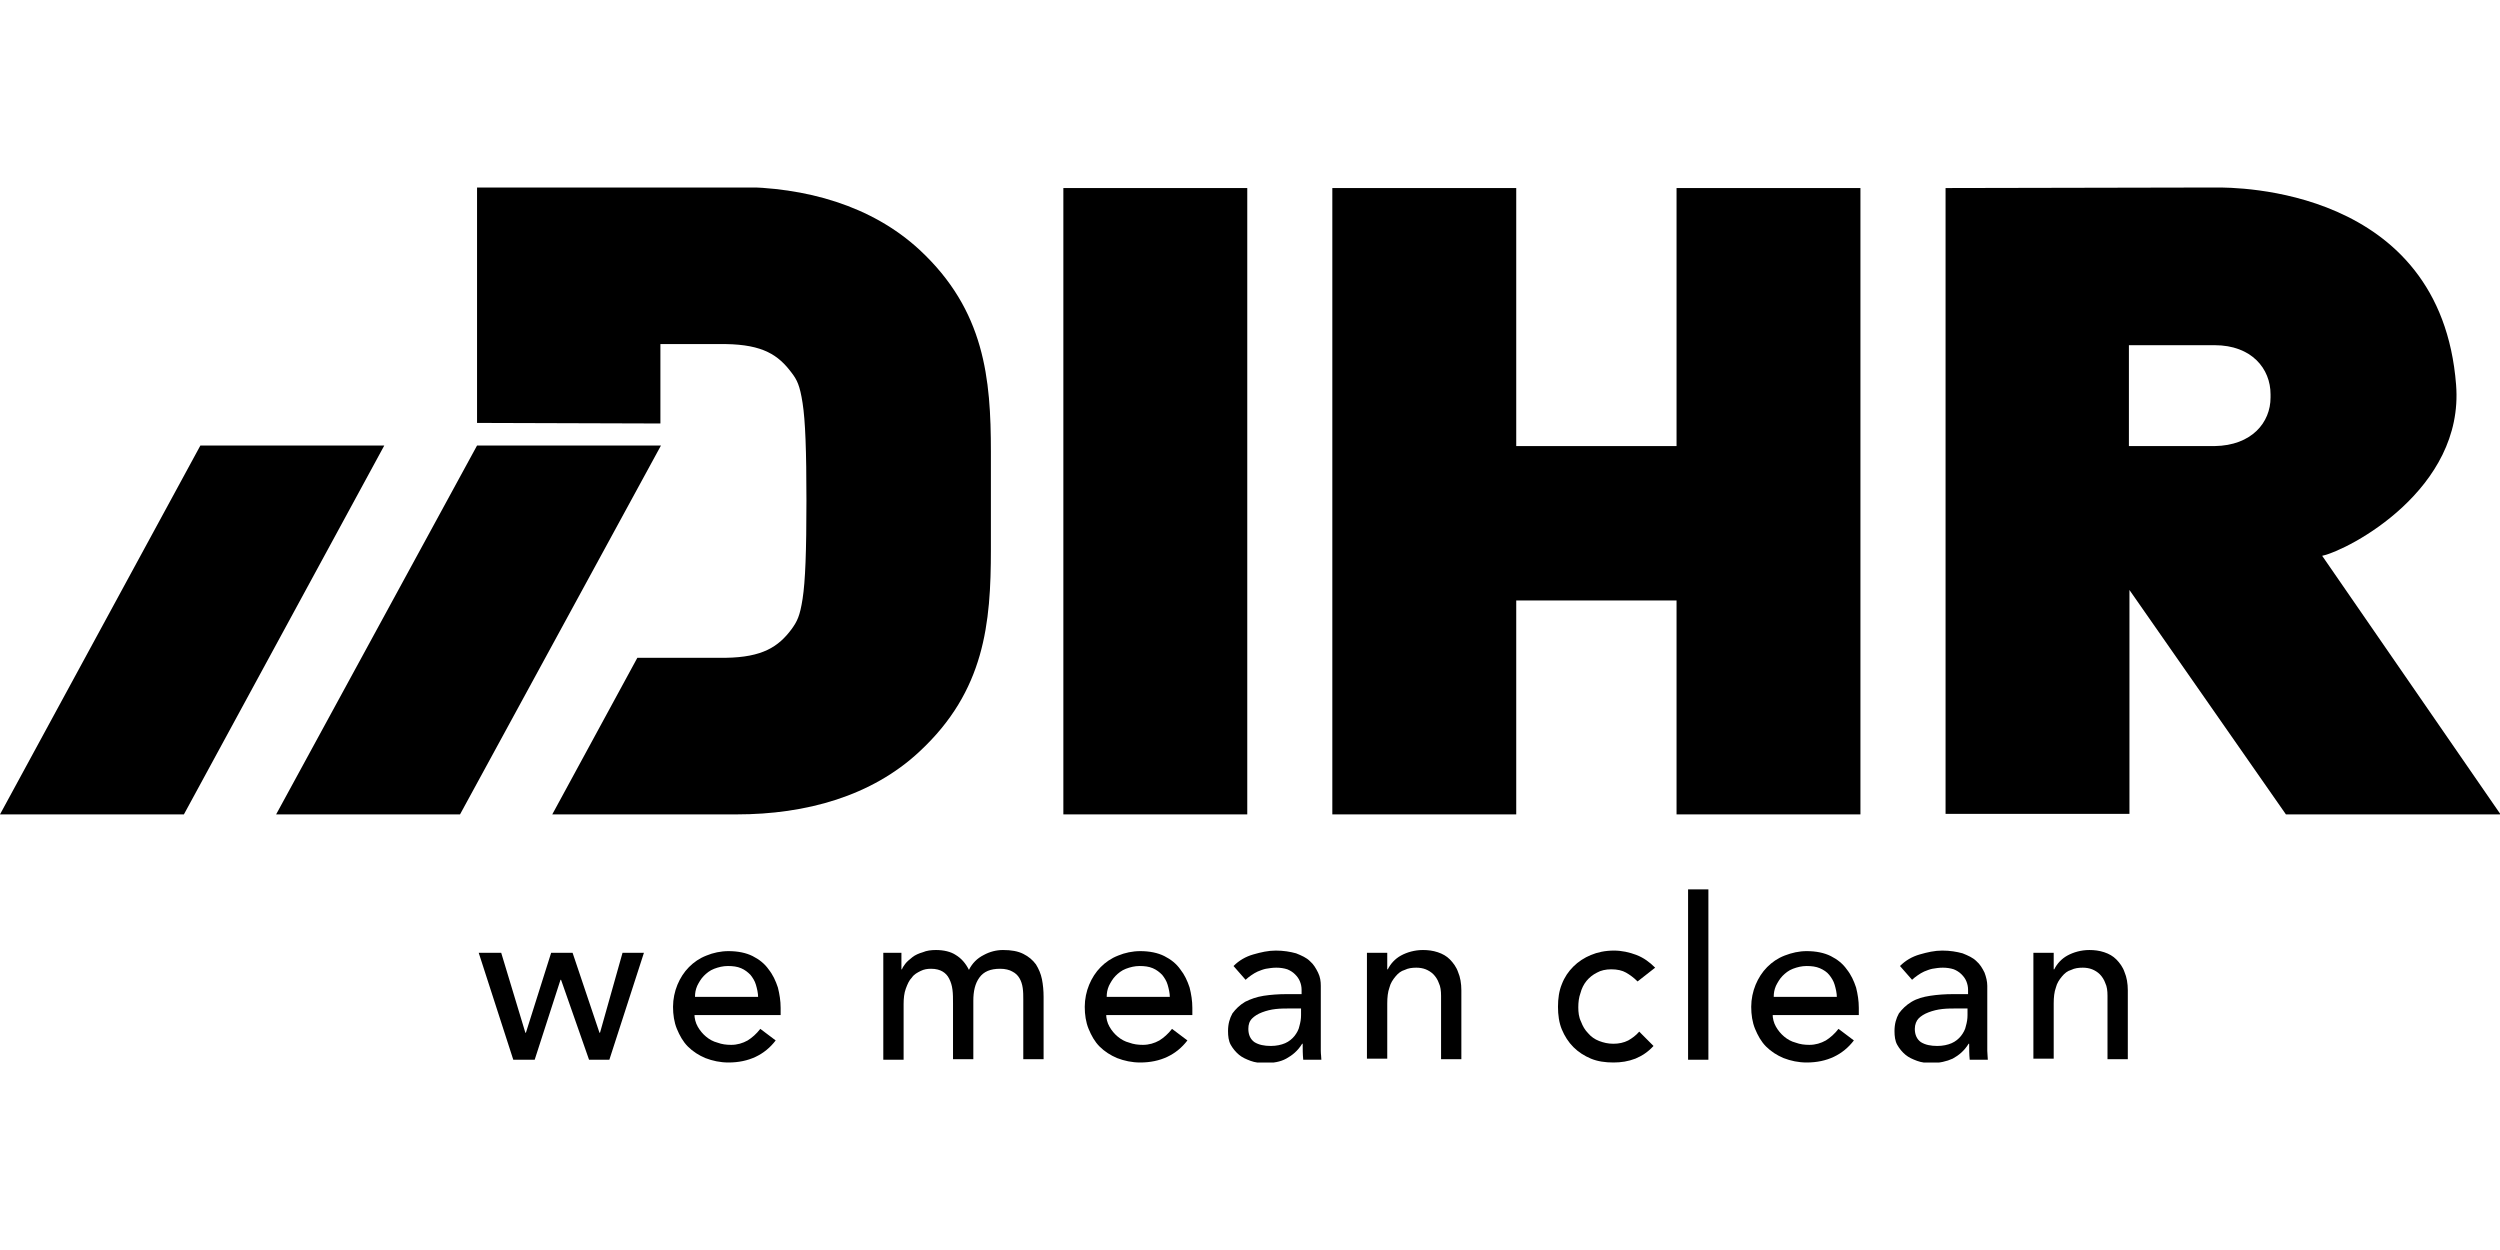 <?xml version="1.0" encoding="UTF-8"?> <svg xmlns="http://www.w3.org/2000/svg" width="160" height="80" viewBox="0 0 160 80" fill="none"><g clip-path="url(#clip0_231_274)"><path d="M79.825 12.035H68.055V52.121H79.825V12.035Z" fill="black"></path><path d="M107.299 52.121V38.43H97.039V52.121H85.269V12.035H97.039V28.549H107.299V12.035H119.068V52.121H107.299Z" fill="black"></path><path d="M148.618 35.571L160.036 52.121H146.299L136.285 37.759V52.086H124.516V12.035C124.516 12.035 140.783 12 141.872 12C142.961 12 156.206 11.929 157.19 24.632C157.717 31.302 150.374 35.183 148.618 35.571ZM141.731 22.092H136.25V28.549H141.731C144.12 28.514 145.315 27.032 145.315 25.444V25.232C145.315 23.609 144.12 22.092 141.731 22.092Z" fill="black"></path><path d="M42.266 27.103V22.021H46.447C48.836 22.057 49.82 22.727 50.663 23.856C51.014 24.315 51.19 24.668 51.366 25.797C51.541 26.926 51.612 28.832 51.612 32.043C51.612 35.289 51.541 37.195 51.366 38.324C51.19 39.453 51.014 39.77 50.663 40.264C49.82 41.394 48.801 42.064 46.447 42.099H40.79L35.345 52.121H47.15C51.577 52.121 55.793 50.956 58.849 48.098C63.03 44.217 63.417 39.876 63.417 35.183C63.417 34.16 63.417 33.137 63.417 32.043C63.417 30.984 63.417 29.925 63.417 28.902C63.417 24.244 63.03 19.869 58.849 15.987C55.793 13.164 51.577 11.965 47.15 11.965H30.531V27.067L42.266 27.103Z" fill="black"></path><path d="M29.442 52.121H17.672L30.531 28.514H42.301L29.442 52.121Z" fill="black"></path><path d="M11.77 52.121H0L12.824 28.514H24.594L11.77 52.121Z" fill="black"></path><path d="M30.637 60.978H32.077L33.623 66.094H33.658L35.274 60.978H36.645L38.366 66.094H38.401L39.842 60.978H41.212L38.999 67.823H37.699L35.907 62.707H35.872L34.22 67.823H32.85L30.637 60.978Z" fill="black"></path><path d="M44.444 64.895C44.444 65.177 44.515 65.459 44.655 65.706C44.796 65.953 44.971 66.165 45.182 66.341C45.393 66.518 45.639 66.659 45.92 66.73C46.201 66.835 46.482 66.871 46.798 66.871C47.185 66.871 47.536 66.765 47.852 66.588C48.133 66.412 48.415 66.165 48.66 65.847L49.644 66.588C48.942 67.506 47.923 68 46.623 68C46.096 68 45.604 67.894 45.147 67.718C44.725 67.541 44.339 67.294 44.023 66.977C43.707 66.659 43.496 66.271 43.32 65.847C43.145 65.424 43.074 64.93 43.074 64.436C43.074 63.942 43.18 63.448 43.355 63.025C43.531 62.601 43.777 62.213 44.093 61.895C44.409 61.578 44.761 61.331 45.217 61.154C45.639 60.978 46.131 60.872 46.623 60.872C47.22 60.872 47.747 60.978 48.169 61.19C48.59 61.401 48.942 61.684 49.188 62.036C49.469 62.389 49.644 62.778 49.785 63.201C49.89 63.624 49.961 64.048 49.961 64.507V64.965H44.444V64.895ZM48.52 63.836C48.52 63.554 48.45 63.272 48.379 63.025C48.309 62.778 48.169 62.566 48.028 62.389C47.852 62.213 47.677 62.072 47.431 61.966C47.185 61.86 46.904 61.825 46.588 61.825C46.271 61.825 45.99 61.895 45.709 62.001C45.428 62.107 45.217 62.283 45.042 62.46C44.866 62.636 44.725 62.883 44.62 63.095C44.515 63.342 44.48 63.554 44.48 63.801H48.52V63.836Z" fill="black"></path><path d="M56.496 60.978H57.691V62.036H57.726C57.761 61.931 57.831 61.825 57.937 61.684C58.042 61.542 58.218 61.401 58.393 61.26C58.569 61.119 58.815 61.013 59.061 60.943C59.307 60.837 59.588 60.801 59.904 60.801C60.396 60.801 60.853 60.907 61.169 61.119C61.52 61.331 61.801 61.648 62.012 62.072C62.223 61.648 62.539 61.331 62.961 61.119C63.347 60.907 63.769 60.801 64.19 60.801C64.717 60.801 65.139 60.872 65.49 61.048C65.842 61.225 66.088 61.437 66.299 61.719C66.474 62.001 66.615 62.319 66.685 62.672C66.755 63.025 66.79 63.413 66.79 63.801V67.788H65.49V63.977C65.49 63.73 65.49 63.483 65.455 63.236C65.42 62.989 65.35 62.778 65.244 62.601C65.139 62.425 64.999 62.284 64.788 62.178C64.612 62.072 64.331 62.001 64.015 62.001C63.382 62.001 62.961 62.178 62.68 62.566C62.399 62.954 62.293 63.448 62.293 64.048V67.788H60.993V64.224C60.993 63.907 60.993 63.589 60.958 63.342C60.923 63.06 60.853 62.848 60.747 62.636C60.642 62.425 60.501 62.284 60.326 62.178C60.15 62.072 59.904 62.001 59.588 62.001C59.342 62.001 59.131 62.036 58.92 62.142C58.709 62.248 58.499 62.354 58.358 62.566C58.182 62.742 58.077 62.989 57.972 63.272C57.866 63.554 57.831 63.907 57.831 64.26V67.824H56.531V60.978H56.496Z" fill="black"></path><path d="M70.794 64.895C70.794 65.177 70.864 65.459 71.005 65.706C71.145 65.953 71.321 66.165 71.532 66.341C71.743 66.518 71.989 66.659 72.27 66.73C72.551 66.835 72.832 66.871 73.148 66.871C73.534 66.871 73.886 66.765 74.202 66.588C74.483 66.412 74.764 66.165 75.01 65.847L75.994 66.588C75.291 67.506 74.272 68 72.972 68C72.445 68 71.954 67.894 71.497 67.718C71.075 67.541 70.689 67.294 70.372 66.977C70.056 66.659 69.845 66.271 69.67 65.847C69.494 65.424 69.424 64.93 69.424 64.436C69.424 63.942 69.529 63.448 69.705 63.025C69.881 62.601 70.126 62.213 70.443 61.895C70.759 61.578 71.11 61.331 71.567 61.154C71.989 60.978 72.481 60.872 72.972 60.872C73.57 60.872 74.097 60.978 74.518 61.19C74.94 61.401 75.291 61.684 75.537 62.036C75.818 62.389 75.994 62.778 76.134 63.201C76.24 63.624 76.31 64.048 76.31 64.507V64.965H70.794V64.895ZM74.87 63.836C74.87 63.554 74.799 63.272 74.729 63.025C74.659 62.778 74.518 62.566 74.378 62.389C74.202 62.213 74.026 62.072 73.78 61.966C73.534 61.86 73.253 61.825 72.937 61.825C72.621 61.825 72.34 61.895 72.059 62.001C71.778 62.107 71.567 62.283 71.391 62.46C71.216 62.636 71.075 62.883 70.97 63.095C70.864 63.342 70.829 63.554 70.829 63.801H74.87V63.836Z" fill="black"></path><path d="M78.945 61.825C79.296 61.472 79.718 61.225 80.21 61.084C80.702 60.943 81.159 60.837 81.65 60.837C82.142 60.837 82.564 60.907 82.95 61.013C83.302 61.154 83.618 61.295 83.829 61.507C84.075 61.719 84.215 61.966 84.356 62.248C84.496 62.53 84.531 62.813 84.531 63.095V66.588C84.531 66.835 84.531 67.047 84.531 67.259C84.531 67.471 84.567 67.647 84.567 67.823H83.407C83.372 67.471 83.372 67.118 83.372 66.8H83.337C83.056 67.259 82.704 67.541 82.318 67.753C81.931 67.965 81.475 68.035 80.948 68.035C80.632 68.035 80.315 68 80.034 67.894C79.753 67.788 79.507 67.682 79.296 67.506C79.086 67.329 78.91 67.118 78.769 66.871C78.629 66.624 78.594 66.306 78.594 65.989C78.594 65.53 78.699 65.177 78.875 64.859C79.086 64.577 79.332 64.33 79.683 64.118C80.034 63.942 80.421 63.801 80.877 63.73C81.334 63.66 81.826 63.624 82.353 63.624H83.302V63.342C83.302 63.166 83.267 62.989 83.196 62.813C83.126 62.636 83.021 62.495 82.88 62.354C82.74 62.213 82.564 62.107 82.388 62.036C82.177 61.966 81.931 61.931 81.686 61.931C81.44 61.931 81.229 61.966 81.018 62.001C80.842 62.036 80.667 62.107 80.491 62.178C80.35 62.248 80.21 62.319 80.069 62.425C79.929 62.53 79.823 62.601 79.718 62.707L78.945 61.825ZM82.599 64.542C82.283 64.542 81.967 64.542 81.65 64.577C81.334 64.612 81.053 64.683 80.772 64.789C80.491 64.895 80.28 65.036 80.14 65.177C79.964 65.353 79.894 65.565 79.894 65.847C79.894 66.236 80.034 66.518 80.28 66.694C80.561 66.871 80.913 66.941 81.334 66.941C81.686 66.941 82.002 66.871 82.248 66.765C82.494 66.659 82.704 66.483 82.845 66.306C82.986 66.13 83.126 65.883 83.161 65.671C83.231 65.424 83.267 65.212 83.267 64.965V64.542H82.599Z" fill="black"></path><path d="M87.484 60.978H88.784V62.036H88.82C88.995 61.684 89.276 61.366 89.663 61.154C90.049 60.943 90.541 60.801 91.068 60.801C91.384 60.801 91.7 60.837 92.017 60.943C92.333 61.048 92.579 61.19 92.79 61.401C93 61.613 93.211 61.895 93.317 62.213C93.457 62.531 93.527 62.954 93.527 63.377V67.788H92.228V63.73C92.228 63.413 92.192 63.13 92.087 62.919C92.017 62.707 91.876 62.495 91.736 62.354C91.595 62.213 91.419 62.107 91.244 62.036C91.068 61.966 90.857 61.931 90.646 61.931C90.365 61.931 90.119 61.966 89.909 62.072C89.663 62.142 89.487 62.284 89.311 62.495C89.136 62.707 88.995 62.919 88.925 63.201C88.82 63.483 88.784 63.836 88.784 64.224V67.753H87.484V60.978Z" fill="black"></path><path d="M104.805 62.813C104.559 62.566 104.313 62.389 104.068 62.248C103.822 62.107 103.505 62.036 103.119 62.036C102.768 62.036 102.451 62.107 102.205 62.248C101.924 62.389 101.714 62.566 101.538 62.777C101.362 62.989 101.222 63.272 101.151 63.554C101.046 63.836 101.011 64.154 101.011 64.471C101.011 64.789 101.046 65.106 101.187 65.389C101.292 65.671 101.433 65.918 101.643 66.13C101.819 66.341 102.065 66.518 102.346 66.624C102.627 66.73 102.908 66.8 103.259 66.8C103.611 66.8 103.927 66.73 104.208 66.588C104.454 66.447 104.7 66.271 104.911 66.024L105.824 66.941C105.473 67.329 105.086 67.576 104.665 67.753C104.208 67.929 103.751 68 103.259 68C102.732 68 102.241 67.929 101.819 67.753C101.397 67.576 101.011 67.329 100.695 67.012C100.378 66.694 100.133 66.306 99.957 65.883C99.781 65.459 99.711 64.965 99.711 64.436C99.711 63.907 99.781 63.413 99.957 62.989C100.133 62.53 100.378 62.178 100.695 61.86C101.011 61.542 101.397 61.295 101.819 61.119C102.241 60.943 102.732 60.837 103.295 60.837C103.786 60.837 104.278 60.943 104.735 61.119C105.192 61.295 105.578 61.578 105.93 61.931L104.805 62.813Z" fill="black"></path><path d="M108.037 56.92H109.337V67.823H108.037V56.92Z" fill="black"></path><path d="M113.448 64.895C113.448 65.177 113.519 65.459 113.659 65.706C113.8 65.953 113.975 66.165 114.186 66.341C114.397 66.518 114.643 66.659 114.924 66.73C115.205 66.835 115.486 66.871 115.802 66.871C116.189 66.871 116.54 66.765 116.856 66.588C117.137 66.412 117.418 66.165 117.664 65.847L118.648 66.588C117.945 67.506 116.927 68 115.627 68C115.1 68 114.608 67.894 114.151 67.718C113.729 67.541 113.343 67.294 113.027 66.977C112.711 66.659 112.5 66.271 112.324 65.847C112.148 65.424 112.078 64.93 112.078 64.436C112.078 63.942 112.184 63.448 112.359 63.025C112.535 62.601 112.781 62.213 113.097 61.895C113.413 61.578 113.765 61.331 114.221 61.154C114.678 60.978 115.135 60.872 115.627 60.872C116.224 60.872 116.751 60.978 117.173 61.19C117.594 61.401 117.945 61.684 118.191 62.036C118.473 62.389 118.648 62.778 118.789 63.201C118.894 63.624 118.964 64.048 118.964 64.507V64.965H113.448V64.895ZM117.559 63.836C117.559 63.554 117.489 63.272 117.418 63.025C117.348 62.778 117.208 62.566 117.067 62.389C116.927 62.213 116.716 62.072 116.47 61.966C116.224 61.86 115.943 61.825 115.627 61.825C115.31 61.825 115.029 61.895 114.748 62.001C114.467 62.107 114.256 62.283 114.081 62.46C113.905 62.636 113.765 62.883 113.659 63.095C113.554 63.342 113.519 63.554 113.519 63.801H117.559V63.836Z" fill="black"></path><path d="M121.599 61.825C121.951 61.472 122.372 61.225 122.864 61.084C123.356 60.943 123.813 60.837 124.305 60.837C124.797 60.837 125.218 60.907 125.605 61.013C125.956 61.154 126.272 61.295 126.483 61.507C126.729 61.719 126.869 61.966 127.01 62.248C127.115 62.53 127.186 62.813 127.186 63.095V66.588C127.186 66.835 127.186 67.047 127.186 67.259C127.186 67.471 127.221 67.647 127.221 67.823H126.061C126.026 67.471 126.026 67.118 126.026 66.8H125.991C125.71 67.259 125.359 67.541 124.972 67.753C124.586 67.929 124.129 68.035 123.602 68.035C123.286 68.035 122.97 68 122.689 67.894C122.407 67.788 122.162 67.682 121.951 67.506C121.74 67.329 121.564 67.118 121.424 66.871C121.283 66.624 121.248 66.306 121.248 65.989C121.248 65.53 121.353 65.177 121.529 64.859C121.74 64.577 121.986 64.33 122.337 64.118C122.689 63.907 123.075 63.801 123.532 63.73C123.988 63.66 124.48 63.624 125.007 63.624H125.956V63.342C125.956 63.166 125.921 62.989 125.851 62.813C125.78 62.636 125.675 62.495 125.534 62.354C125.394 62.213 125.218 62.107 125.043 62.036C124.832 61.966 124.586 61.931 124.34 61.931C124.094 61.931 123.883 61.966 123.672 62.001C123.497 62.036 123.321 62.107 123.145 62.178C123.005 62.248 122.864 62.319 122.724 62.425C122.583 62.53 122.478 62.601 122.372 62.707L121.599 61.825ZM125.253 64.542C124.937 64.542 124.621 64.542 124.305 64.577C123.988 64.612 123.707 64.683 123.426 64.789C123.145 64.895 122.934 65.036 122.794 65.177C122.653 65.318 122.548 65.565 122.548 65.847C122.548 66.236 122.689 66.518 122.934 66.694C123.216 66.871 123.567 66.941 123.988 66.941C124.34 66.941 124.656 66.871 124.902 66.765C125.148 66.659 125.359 66.483 125.499 66.306C125.64 66.13 125.78 65.883 125.815 65.671C125.886 65.424 125.921 65.212 125.921 64.965V64.542H125.253Z" fill="black"></path><path d="M130.137 60.978H131.437V62.036H131.472C131.647 61.684 131.929 61.366 132.315 61.154C132.702 60.943 133.193 60.801 133.72 60.801C134.037 60.801 134.353 60.837 134.669 60.943C134.985 61.048 135.231 61.19 135.442 61.401C135.653 61.613 135.864 61.895 135.969 62.213C136.109 62.531 136.18 62.954 136.18 63.377V67.788H134.88V63.73C134.88 63.413 134.845 63.13 134.739 62.919C134.669 62.707 134.528 62.495 134.388 62.354C134.247 62.213 134.072 62.107 133.896 62.036C133.72 61.966 133.51 61.931 133.299 61.931C133.018 61.931 132.772 61.966 132.561 62.072C132.315 62.142 132.139 62.284 131.964 62.495C131.788 62.707 131.647 62.919 131.577 63.201C131.472 63.483 131.437 63.836 131.437 64.224V67.753H130.137V60.978Z" fill="black"></path></g><defs><clipPath id="clip0_231_274"><rect width="160" height="56" fill="white" transform="translate(0 12)"></rect></clipPath></defs></svg> 